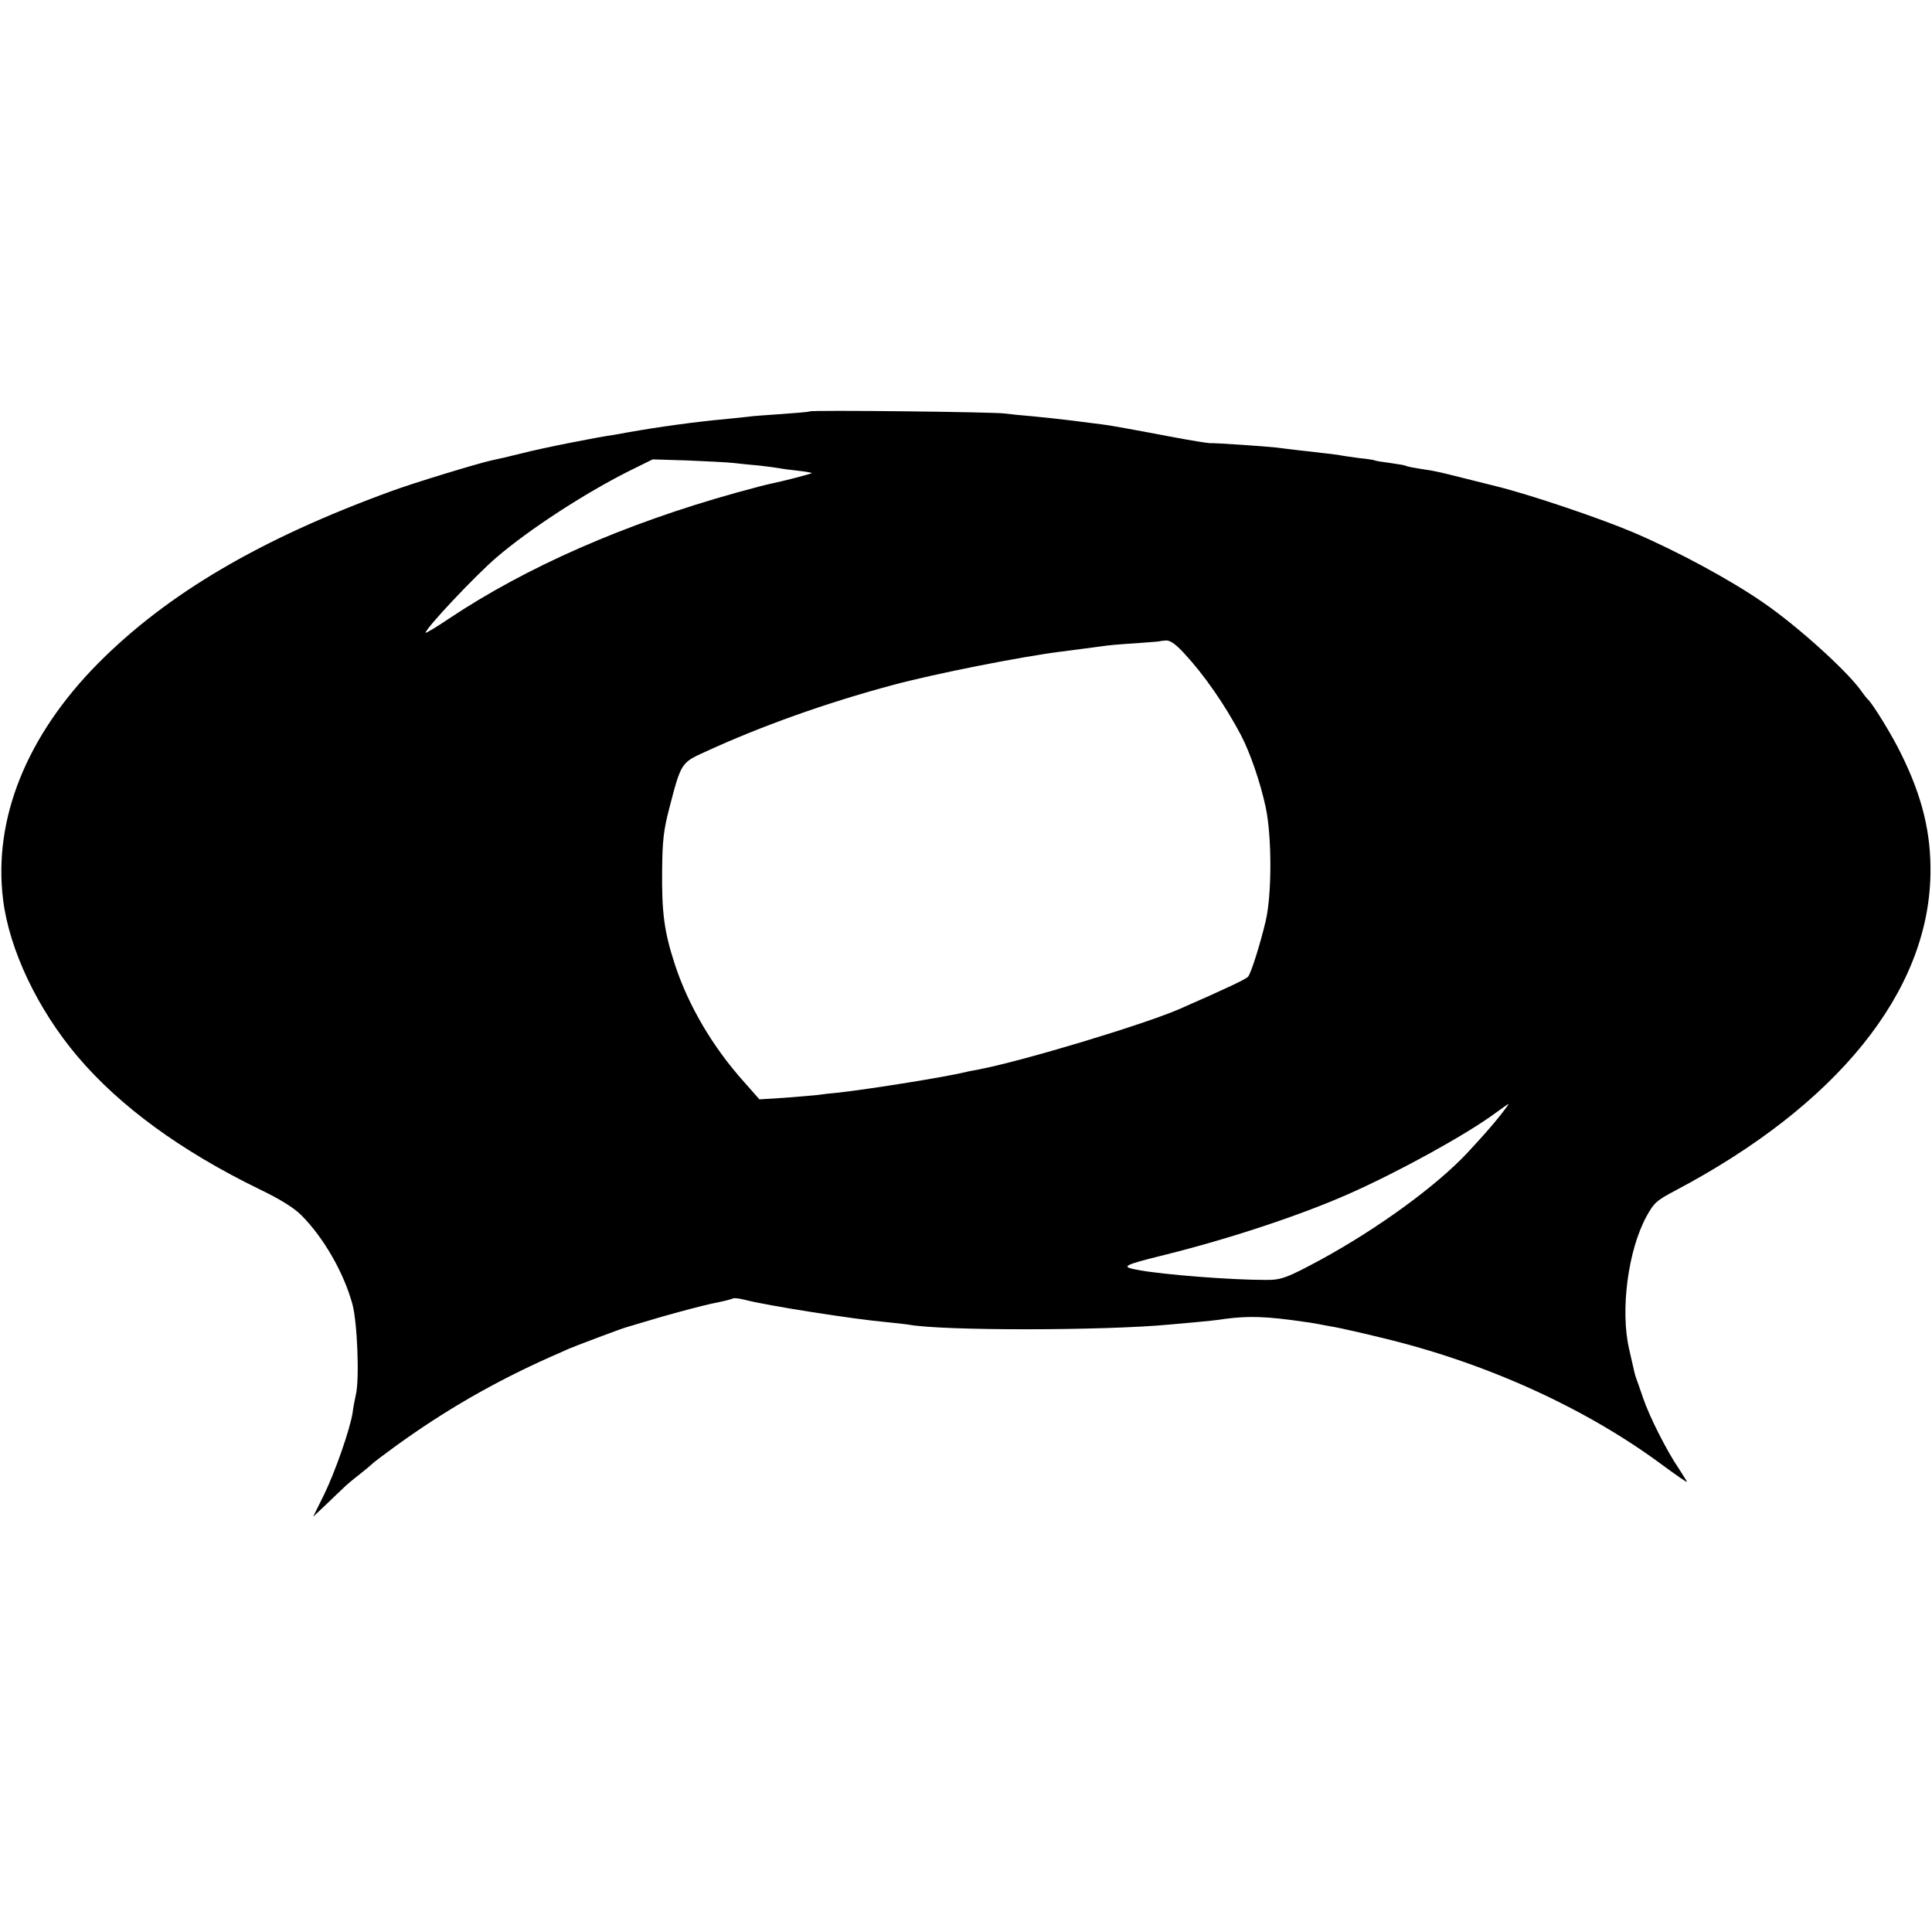 <?xml version="1.0" standalone="no"?>
<!DOCTYPE svg PUBLIC "-//W3C//DTD SVG 20010904//EN"
 "http://www.w3.org/TR/2001/REC-SVG-20010904/DTD/svg10.dtd">
<svg version="1.0" xmlns="http://www.w3.org/2000/svg"
 width="749pt" height="749pt" viewBox="0 0 749 749"
 preserveAspectRatio="xMidYMid meet">
<g transform="translate(0,749) scale(0.1,-0.1)"
fill="#000000" stroke="none">
<path d="M3139 5895 c-2 -2 -50 -6 -107 -10 -57 -4 -118 -8 -135 -11 -18 -2
-57 -6 -87 -9 -112 -10 -256 -30 -375 -51 -16 -3 -39 -7 -50 -9 -71 -10 -283
-52 -360 -72 -60 -15 -83 -20 -120 -28 -54 -12 -308 -89 -393 -121 -504 -184
-864 -396 -1132 -666 -277 -280 -407 -603 -368 -916 24 -194 134 -425 288
-607 164 -194 403 -368 705 -515 81 -39 134 -72 163 -101 86 -86 164 -221 198
-344 19 -68 28 -288 14 -350 -5 -22 -11 -54 -13 -72 -10 -64 -68 -230 -110
-316 l-43 -87 50 47 c28 27 57 55 66 63 8 9 38 34 65 55 28 22 52 43 55 46 3
3 39 30 80 60 191 139 387 252 605 349 28 12 59 26 70 31 26 11 205 79 225 84
8 3 69 20 135 40 66 19 153 42 194 51 41 8 78 17 82 20 5 3 26 0 46 -5 82 -22
426 -76 553 -87 30 -3 66 -7 80 -9 129 -25 762 -24 1015 0 22 2 67 6 100 9 33
3 85 8 115 13 91 12 160 10 310 -12 14 -2 36 -5 50 -8 14 -3 43 -8 65 -12 22
-4 103 -22 180 -41 403 -96 791 -272 1089 -493 53 -39 96 -69 96 -66 0 2 -14
24 -30 49 -48 70 -116 205 -140 276 -12 36 -25 72 -28 80 -3 8 -6 22 -8 30 -2
9 -10 44 -18 79 -35 150 -5 383 67 515 29 53 39 62 113 101 626 331 980 769
988 1225 3 158 -31 300 -113 466 -34 71 -114 201 -131 214 -3 3 -13 15 -22 28
-52 76 -246 252 -381 345 -130 90 -334 200 -505 273 -132 56 -402 147 -532
179 -8 2 -44 11 -80 20 -36 9 -81 20 -100 25 -19 5 -50 12 -67 15 -83 13 -97
16 -102 19 -3 2 -31 7 -61 11 -30 4 -57 8 -60 10 -3 2 -30 6 -60 9 -30 4 -66
9 -80 12 -14 2 -43 6 -65 8 -22 3 -61 7 -87 10 -27 3 -67 8 -90 11 -47 5 -234
18 -258 17 -8 0 -71 10 -140 23 -180 34 -252 47 -280 50 -14 2 -63 8 -110 14
-47 6 -116 13 -155 17 -38 3 -88 8 -110 11 -46 6 -751 14 -756 8z m-294 -200
c27 -3 73 -8 100 -10 28 -3 61 -8 75 -10 14 -3 47 -7 74 -10 28 -3 51 -7 53
-9 3 -2 -113 -32 -162 -42 -11 -2 -69 -17 -130 -34 -432 -120 -814 -288 -1114
-488 -50 -34 -91 -58 -91 -55 0 17 194 223 276 293 125 107 338 246 511 333
l93 46 132 -4 c73 -3 155 -7 183 -10z m1746 -738 c77 -83 157 -198 220 -317
36 -69 75 -183 96 -280 24 -115 24 -336 0 -440 -21 -89 -56 -200 -68 -216 -8
-10 -82 -45 -267 -126 -138 -60 -602 -200 -777 -234 -22 -4 -44 -8 -50 -10
-85 -20 -351 -63 -495 -80 -25 -2 -61 -6 -80 -9 -19 -2 -78 -7 -130 -11 l-96
-6 -59 67 c-123 137 -217 298 -269 457 -41 126 -51 199 -49 368 1 111 6 153
27 234 46 178 47 179 137 220 222 102 469 190 729 260 163 44 502 111 655 130
41 5 106 14 160 21 17 3 73 8 125 11 52 4 96 7 97 8 1 1 12 2 24 3 15 1 38
-15 70 -50z m1227 -1789 c-31 -39 -72 -86 -130 -148 -120 -128 -344 -291 -563
-411 -135 -73 -158 -82 -220 -81 -134 0 -391 20 -490 38 -73 13 -65 18 100 59
250 62 528 154 715 237 194 86 454 229 569 314 25 18 47 34 49 34 2 0 -12 -19
-30 -42z"/>
</g>
</svg>
